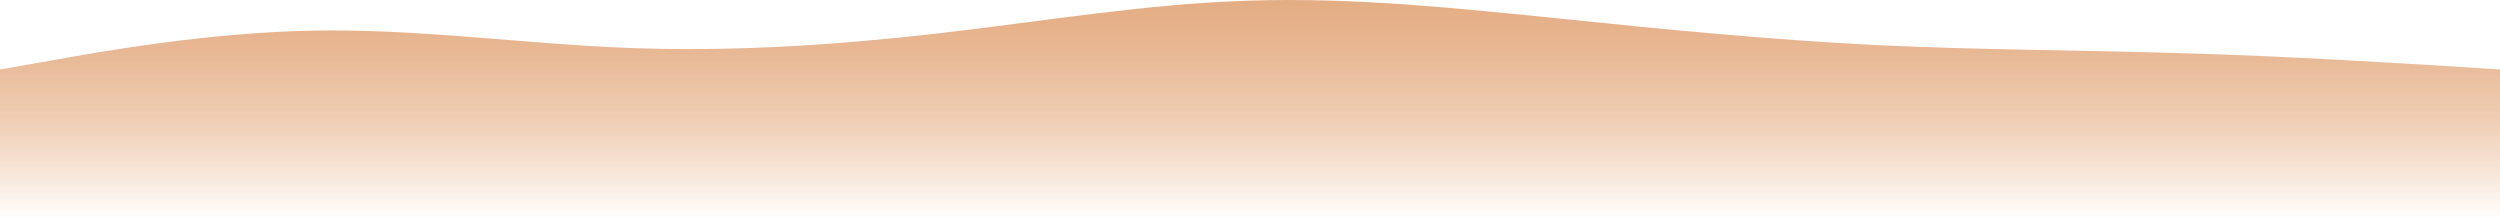 <svg width="1440" height="127" viewBox="0 0 1440 127" fill="none" xmlns="http://www.w3.org/2000/svg">
<path d="M0 40.027L30.08 34.747C60.32 29.307 120.48 18.747 180.48 17.627C240.48 16.507 300.32 25.147 360.32 27.547C420.32 29.947 480.48 26.107 540.48 19.227C600.48 12.347 660.32 2.107 720.32 0.347C780.32 -1.573 840.48 4.827 900.48 10.907C960.48 17.147 1020.32 22.907 1080.32 25.947C1140.32 28.827 1200.48 28.827 1260.48 30.747C1320.48 32.507 1380.32 36.347 1410.08 38.107L1440 40.027V126.427H1410.08C1380.32 126.427 1320.48 126.427 1260.48 126.427C1200.48 126.427 1140.32 126.427 1080.32 126.427C1020.32 126.427 960.48 126.427 900.48 126.427C840.48 126.427 780.32 126.427 720.32 126.427C660.32 126.427 600.48 126.427 540.48 126.427C480.48 126.427 420.32 126.427 360.32 126.427C300.32 126.427 240.48 126.427 180.48 126.427C120.48 126.427 60.32 126.427 30.08 126.427H0V40.027Z" fill="url(#paint0_linear_2127_332)"/>
<defs>
<linearGradient id="paint0_linear_2127_332" x1="720" y1="0" x2="720" y2="126.427" gradientUnits="userSpaceOnUse">
<stop stop-color="#E4AD84"/>
<stop offset="1" stop-color="#D7803F" stop-opacity="0"/>
</linearGradient>
</defs>
</svg>

